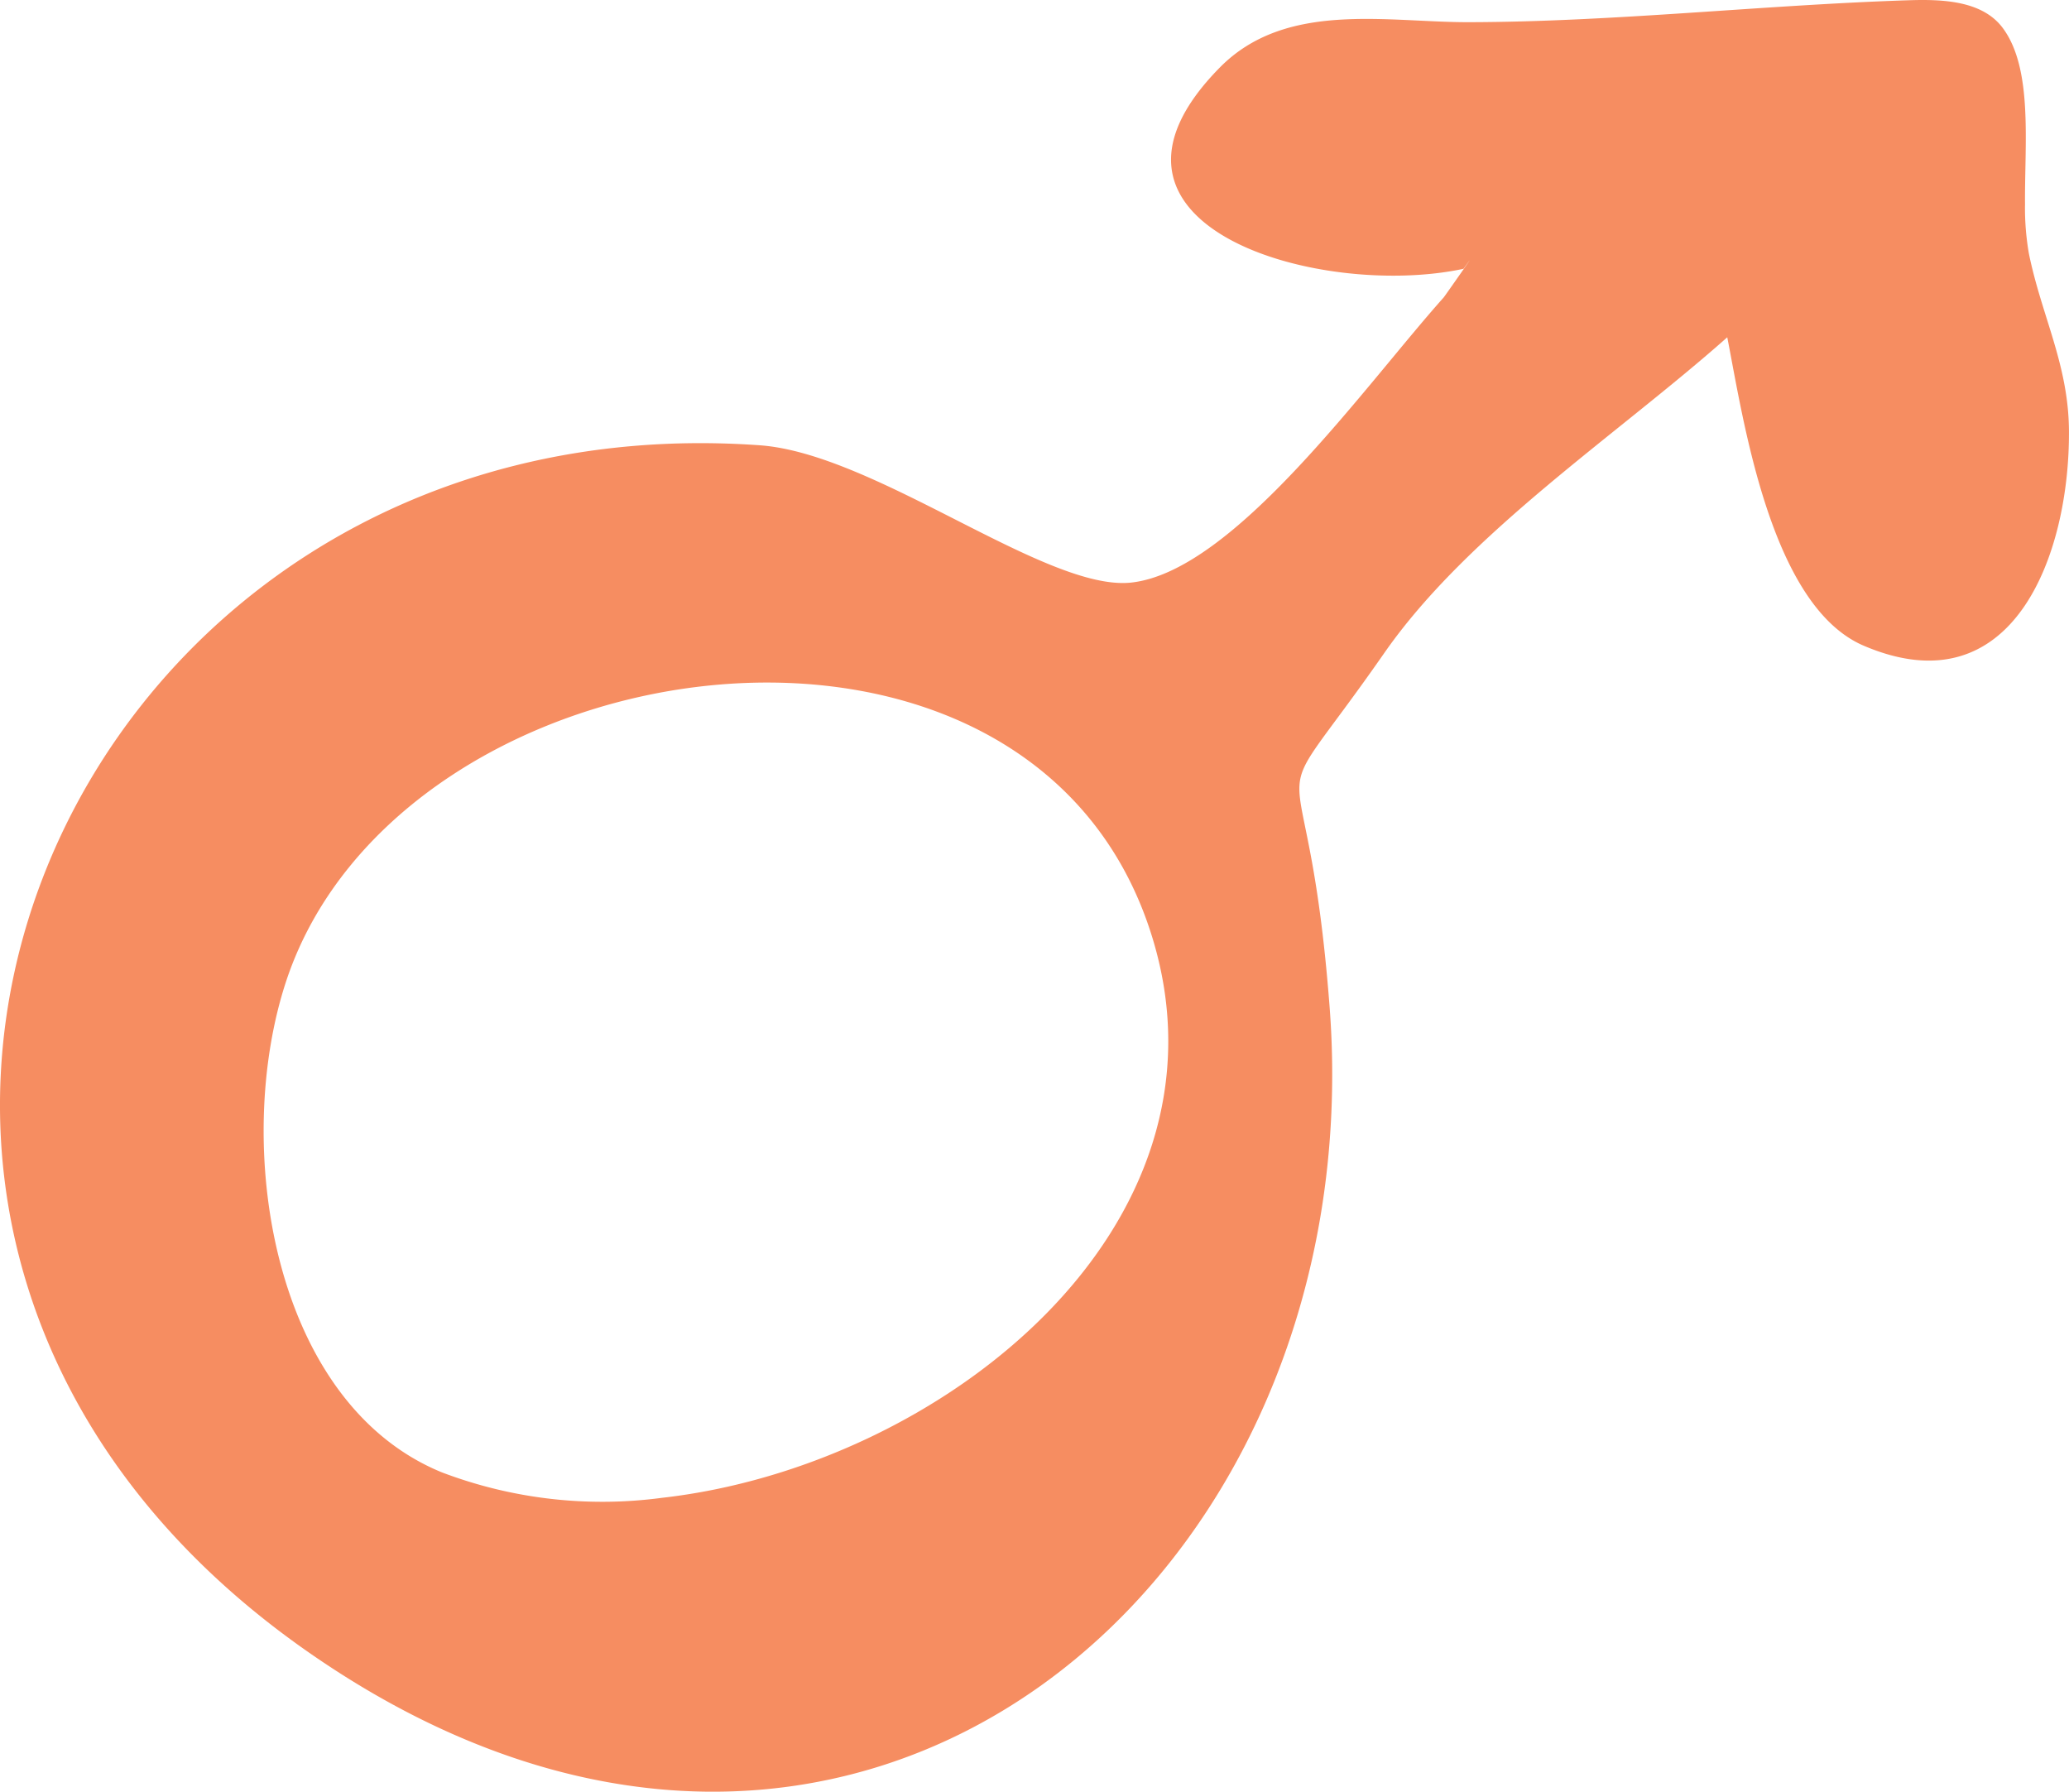 <svg xmlns="http://www.w3.org/2000/svg" width="102.579" height="88.818" viewBox="0 0 102.579 88.818">
  <g id="noun-gender-male-1037348" transform="translate(0)">
    <path id="Path_15378" data-name="Path 15378" d="M295.665,156.223c-.03-3.035.414-6.768-1.108-8.806-1.006-1.345-2.961-1.424-4.642-1.37-7.255.234-14.57,1.071-21.82,1.088-4.084.009-9.085-1.075-12.356,2.251-7.728,7.852,4.95,11.5,12.086,9.974,1.044-1.455-.972,1.417-.98,1.417-3.917,4.381-10.388,13.577-15.493,14.137-4.2.461-12.672-6.4-18.426-6.806-34.634-2.464-52.465,39.013-22.244,59.916,26.817,18.552,52.68-3.549,50.505-32.067-1.127-14.8-3.777-8.244,2.715-17.557,4.145-5.944,11.55-10.809,17-15.645.8,4.084,2.137,13.31,6.763,15.288,7.416,3.172,10.214-4.516,10.178-10.642-.018-3.293-1.357-5.694-1.99-8.814a13.291,13.291,0,0,1-.19-2.364Zm-67.584,64.063a22.387,22.387,0,0,1-10.9-1.26c-8.441-3.442-10.413-16.269-7.715-24.389,5.678-17.026,37.077-21.373,42.944-2.085,4.37,14.361-10.49,26.177-24.331,27.734Z" transform="translate(-195.266 -146.035)" fill="#f68d61"/>
  </g>
</svg>
